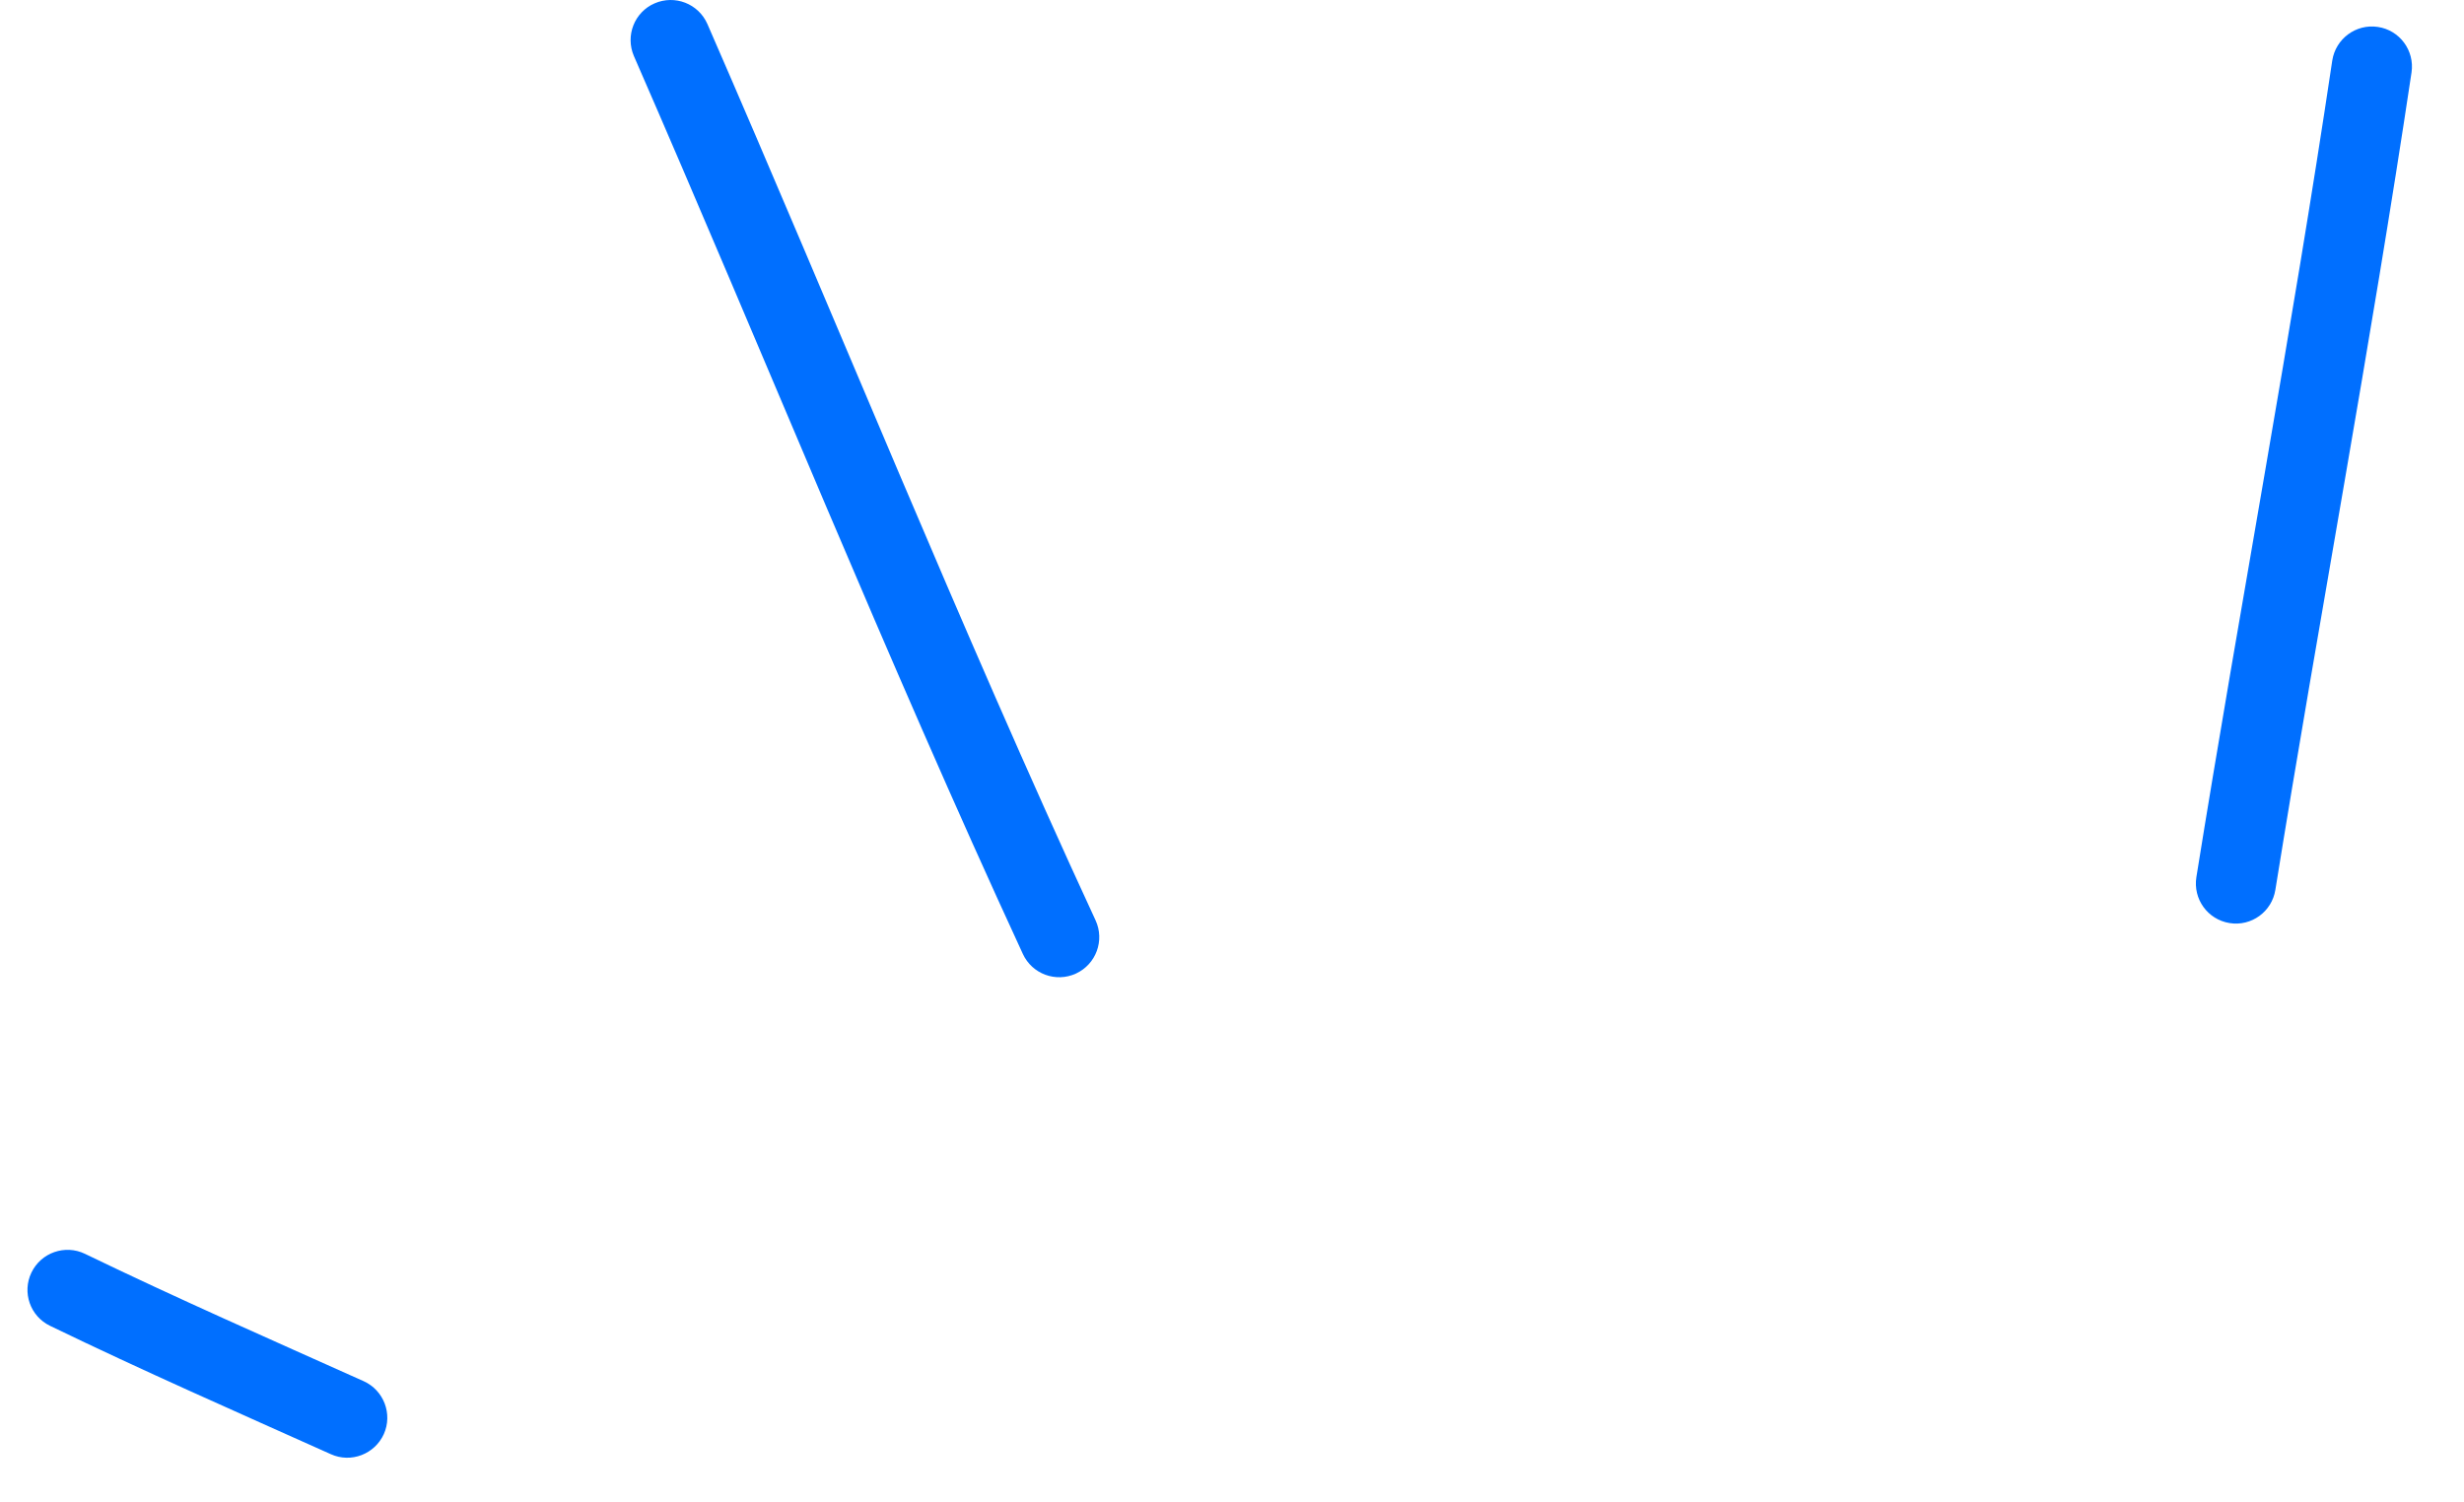 <svg width="41" height="25" viewBox="0 0 41 25" fill="none" xmlns="http://www.w3.org/2000/svg">
<path fill-rule="evenodd" clip-rule="evenodd" d="M5.505 24.198C3.938 23.495 2.381 22.812 0.835 22.063C0.502 21.904 0.364 21.506 0.523 21.176C0.683 20.843 1.083 20.704 1.414 20.864C2.952 21.608 4.495 22.285 6.051 22.983C6.387 23.135 6.536 23.529 6.387 23.863C6.235 24.198 5.841 24.35 5.505 24.198Z" fill="#006FFF"/>
<path fill-rule="evenodd" clip-rule="evenodd" d="M17.02 15.874C14.743 10.946 12.718 5.906 10.548 0.933C10.402 0.594 10.556 0.202 10.892 0.056C11.23 -0.091 11.622 0.061 11.771 0.4C13.936 5.365 15.956 10.397 18.23 15.315C18.384 15.65 18.238 16.045 17.904 16.2C17.569 16.354 17.174 16.208 17.02 15.874Z" fill="#006FFF"/>
<path fill-rule="evenodd" clip-rule="evenodd" d="M36.547 14.595C37.275 10.064 38.131 5.546 38.808 1.007C38.864 0.645 39.202 0.394 39.565 0.448C39.93 0.501 40.18 0.842 40.127 1.204C39.447 5.749 38.592 10.272 37.861 14.808C37.803 15.171 37.462 15.419 37.099 15.36C36.734 15.301 36.489 14.96 36.547 14.595Z" fill="#006FFF"/>
</svg>
